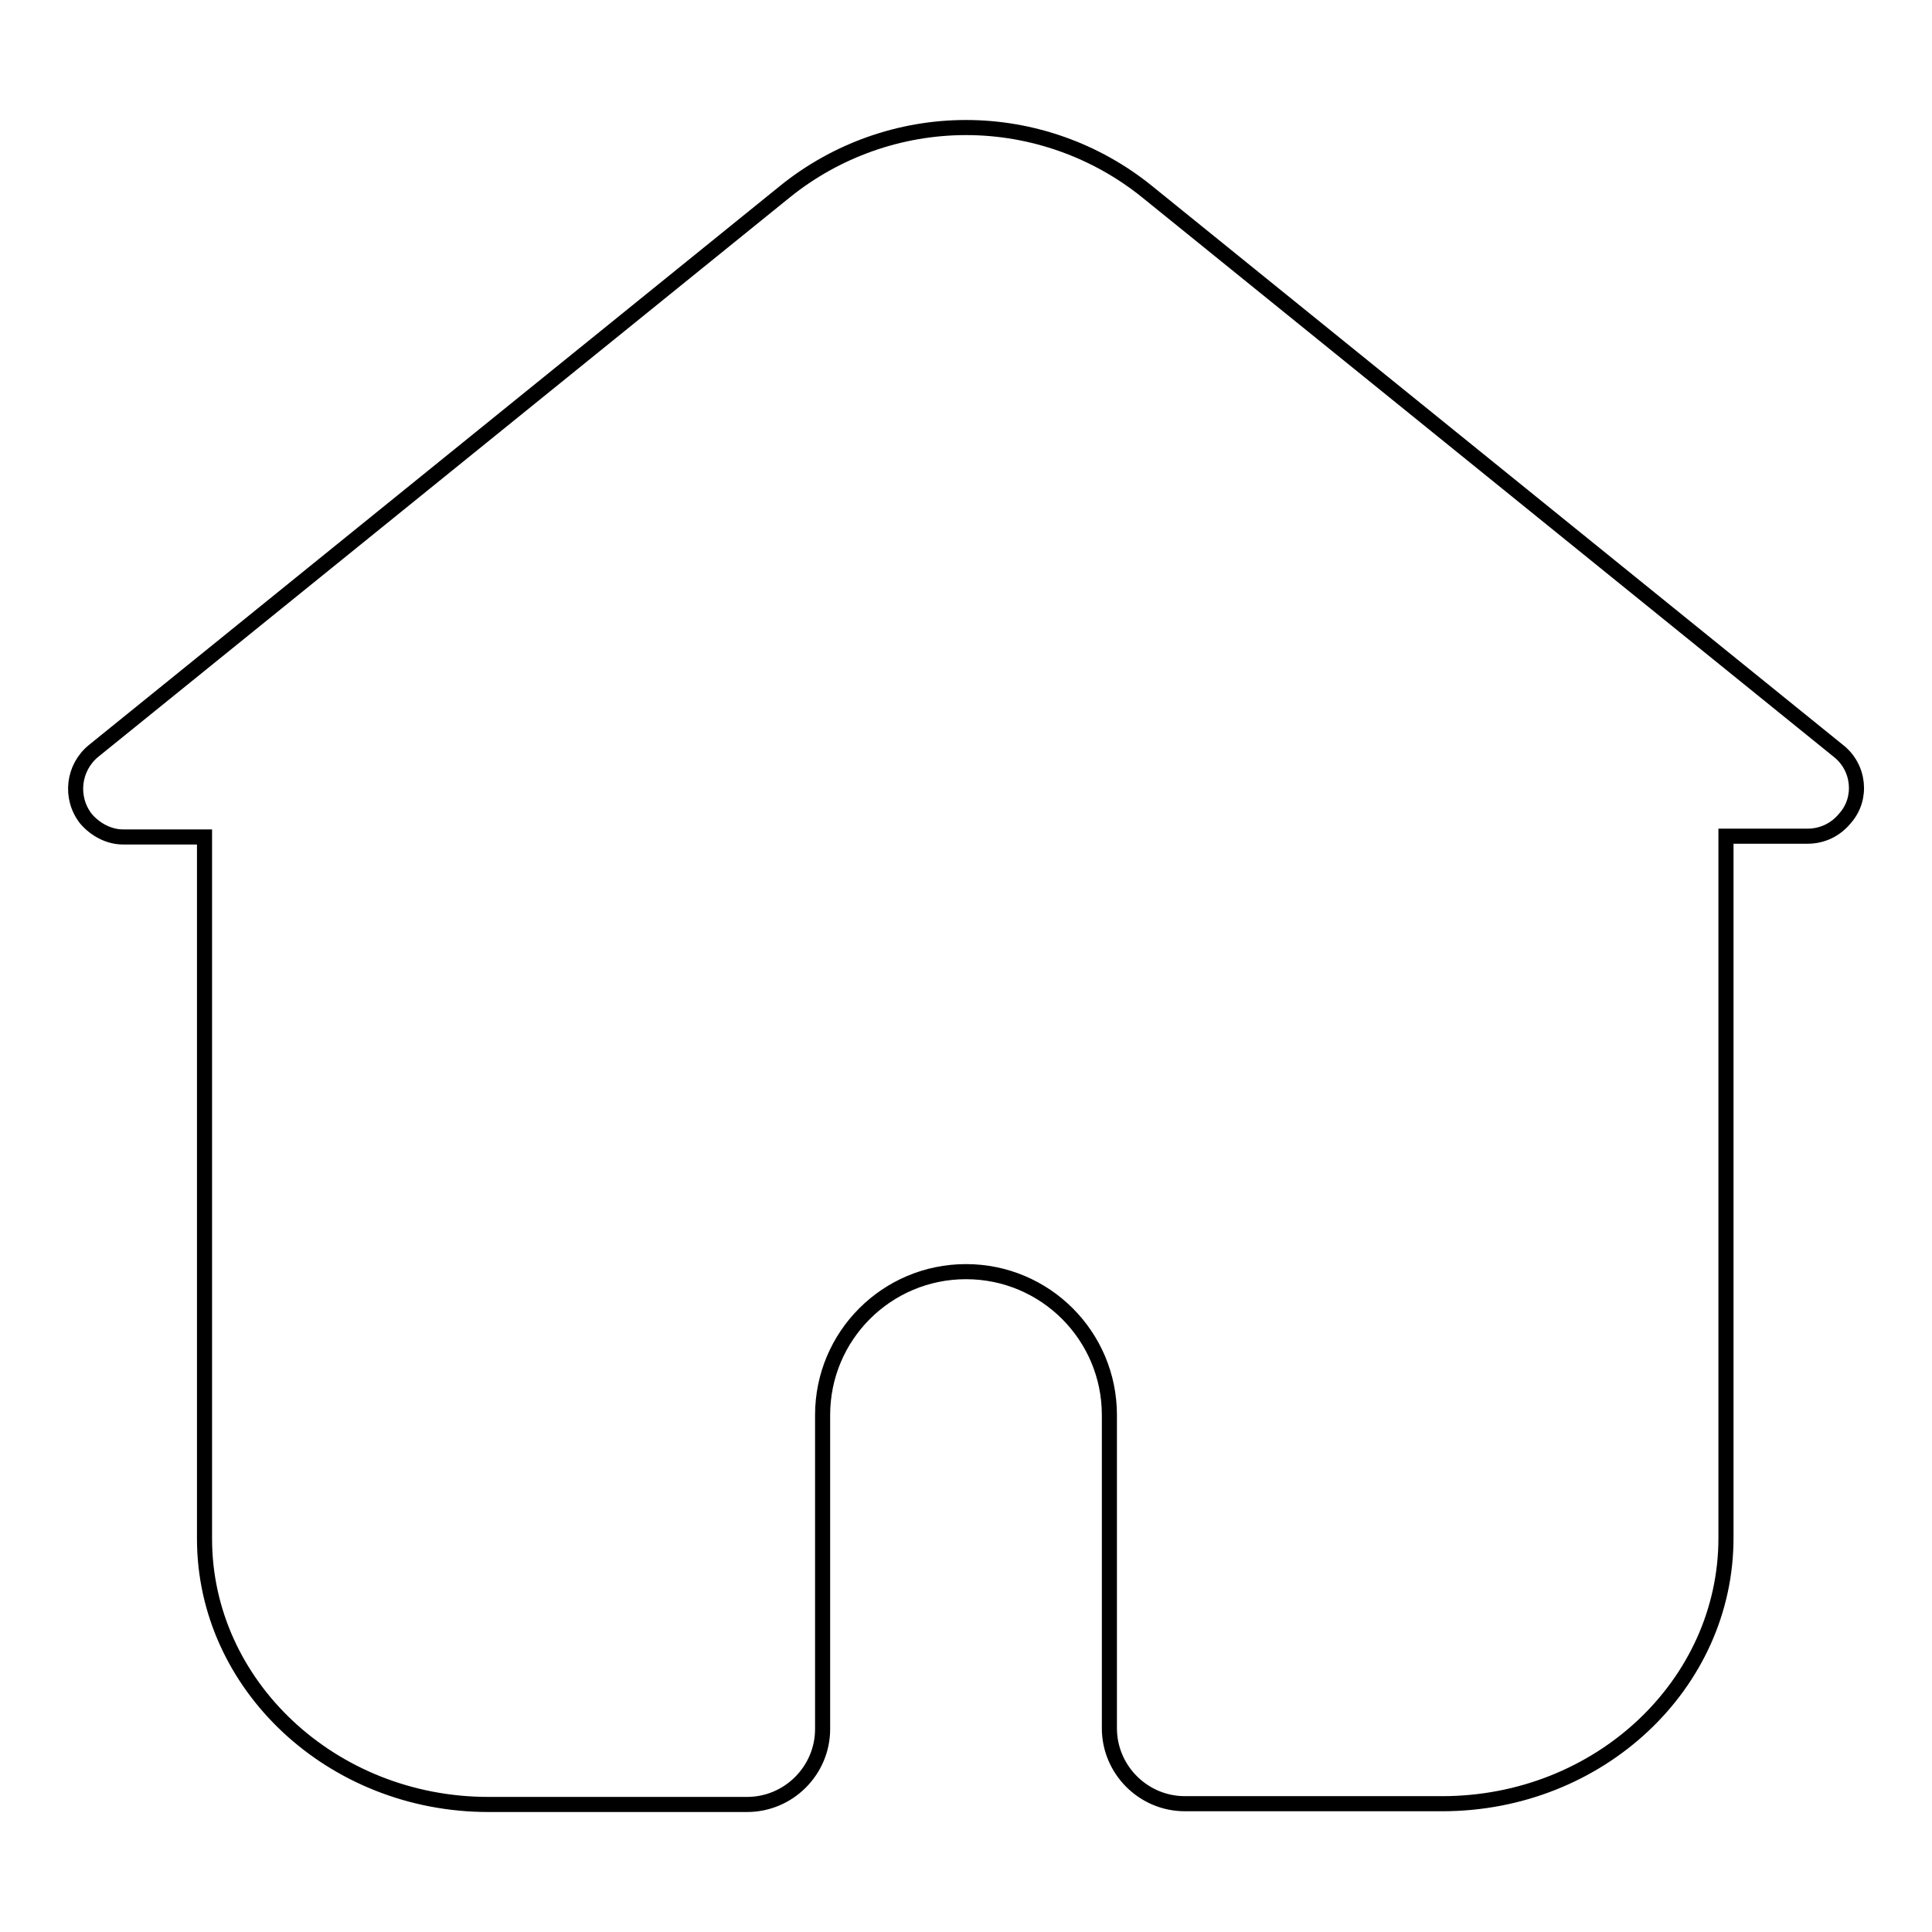 <?xml version="1.0" encoding="utf-8"?>
<!-- Svg Vector Icons : http://www.onlinewebfonts.com/icon -->
<!DOCTYPE svg PUBLIC "-//W3C//DTD SVG 1.1//EN" "http://www.w3.org/Graphics/SVG/1.1/DTD/svg11.dtd">
<svg version="1.1" xmlns="http://www.w3.org/2000/svg" xmlns:xlink="http://www.w3.org/1999/xlink" x="0px" y="0px" viewBox="0 0 256 256" enable-background="new 0 0 256 256" xml:space="preserve">
<g> <path stroke-width="2" fill-opacity="0" stroke="#000000"  d="M243.6,99.5L152,25.4c-6.8-5.5-15.3-8.5-24-8.5c-8.7,0-17.2,3-24,8.5L12.4,99.5c-2.7,2.2-3.2,6.2-1,9 c1.3,1.5,3.1,2.4,4.9,2.4h10.8v93c0,19.4,16.9,35.2,37.6,35.2H99c5.5,0,10-4.5,10-10v-41.6c0-10.5,8.5-19,19-19 c10.5,0,19,8.5,19,19V229c0,5.5,4.5,10,10,10h34.1c20.8,0,37.6-15.8,37.6-35.2v-93h10.8c1.9,0,3.7-0.8,5-2.4 C246.8,105.8,246.4,101.7,243.6,99.5z"/></g>
</svg>